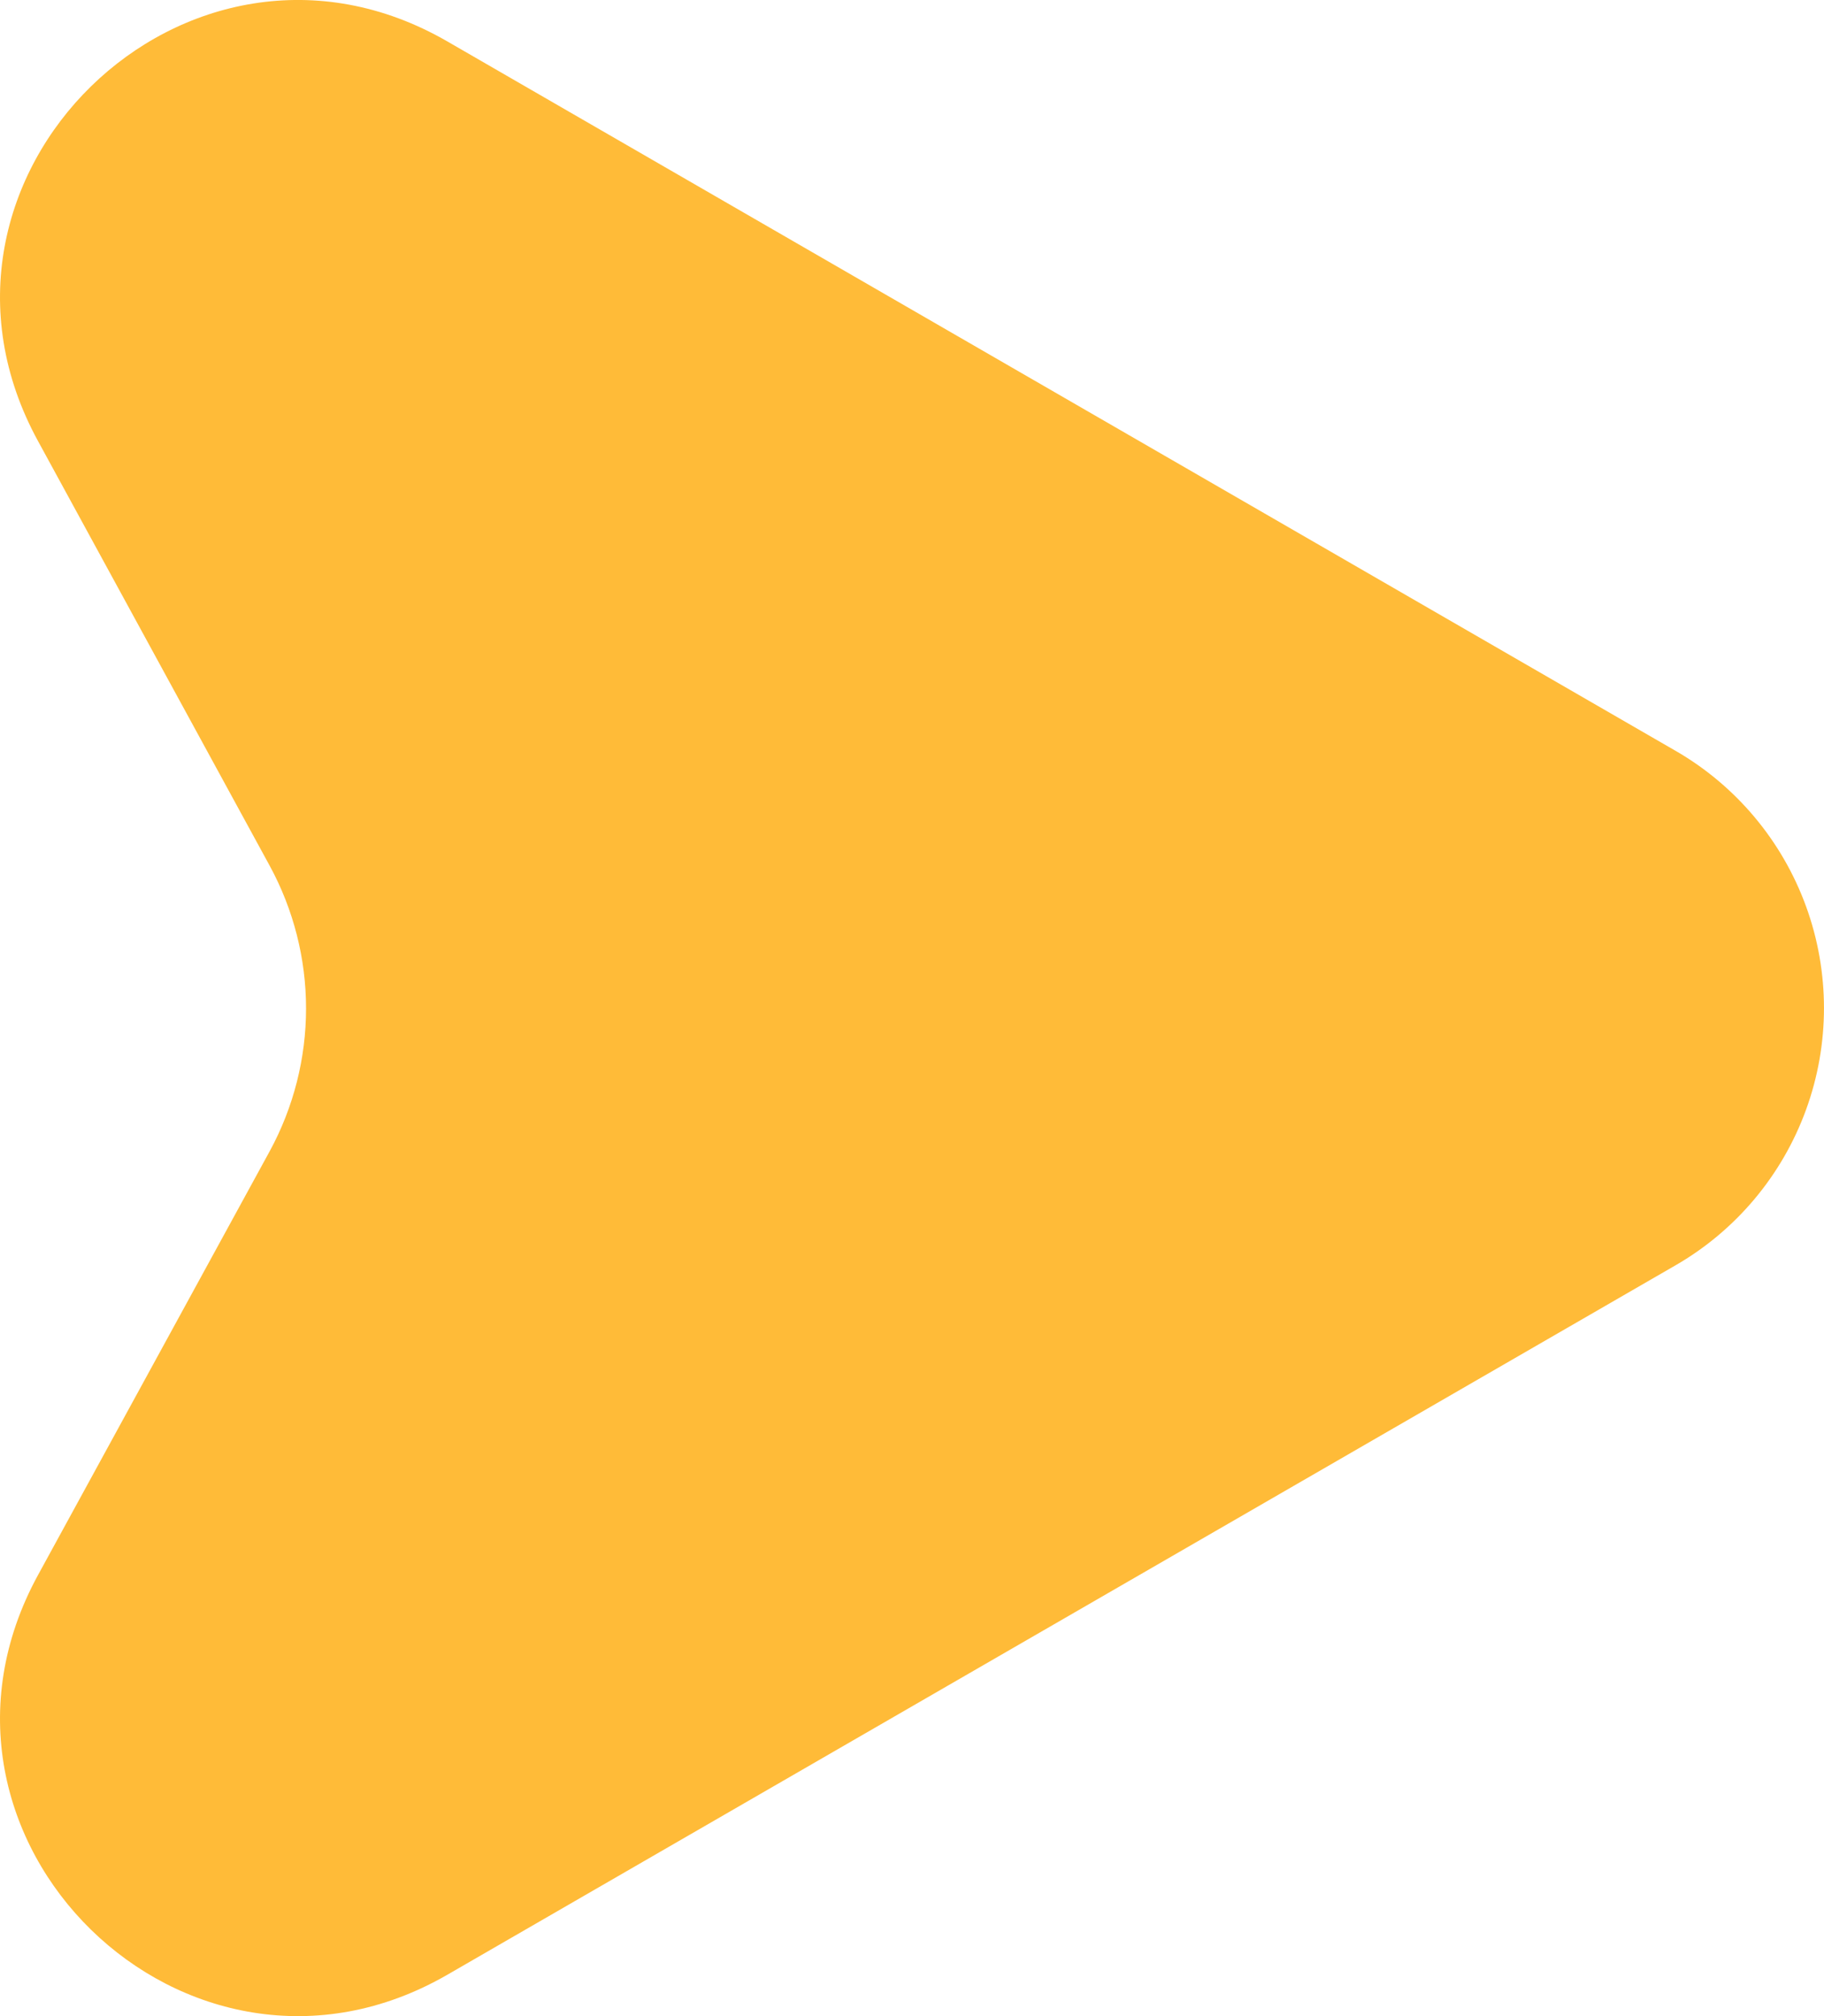 <svg width="19" height="21" viewBox="0 0 19 21" fill="none" xmlns="http://www.w3.org/2000/svg">
<path d="M17.451 7.819L4.659 0.431C1.951 -1.132 -1.107 1.853 0.398 4.598L2.81 9.019H2.81C3.058 9.475 3.188 9.986 3.188 10.504C3.188 11.023 3.058 11.534 2.81 11.99L0.398 16.402C-1.107 19.147 1.951 22.132 4.66 20.569L17.451 13.181C18.082 12.818 18.564 12.243 18.813 11.559C19.062 10.875 19.062 10.125 18.813 9.441C18.564 8.757 18.082 8.182 17.451 7.819H17.451Z" fill="#FFBB38"/>
</svg>
